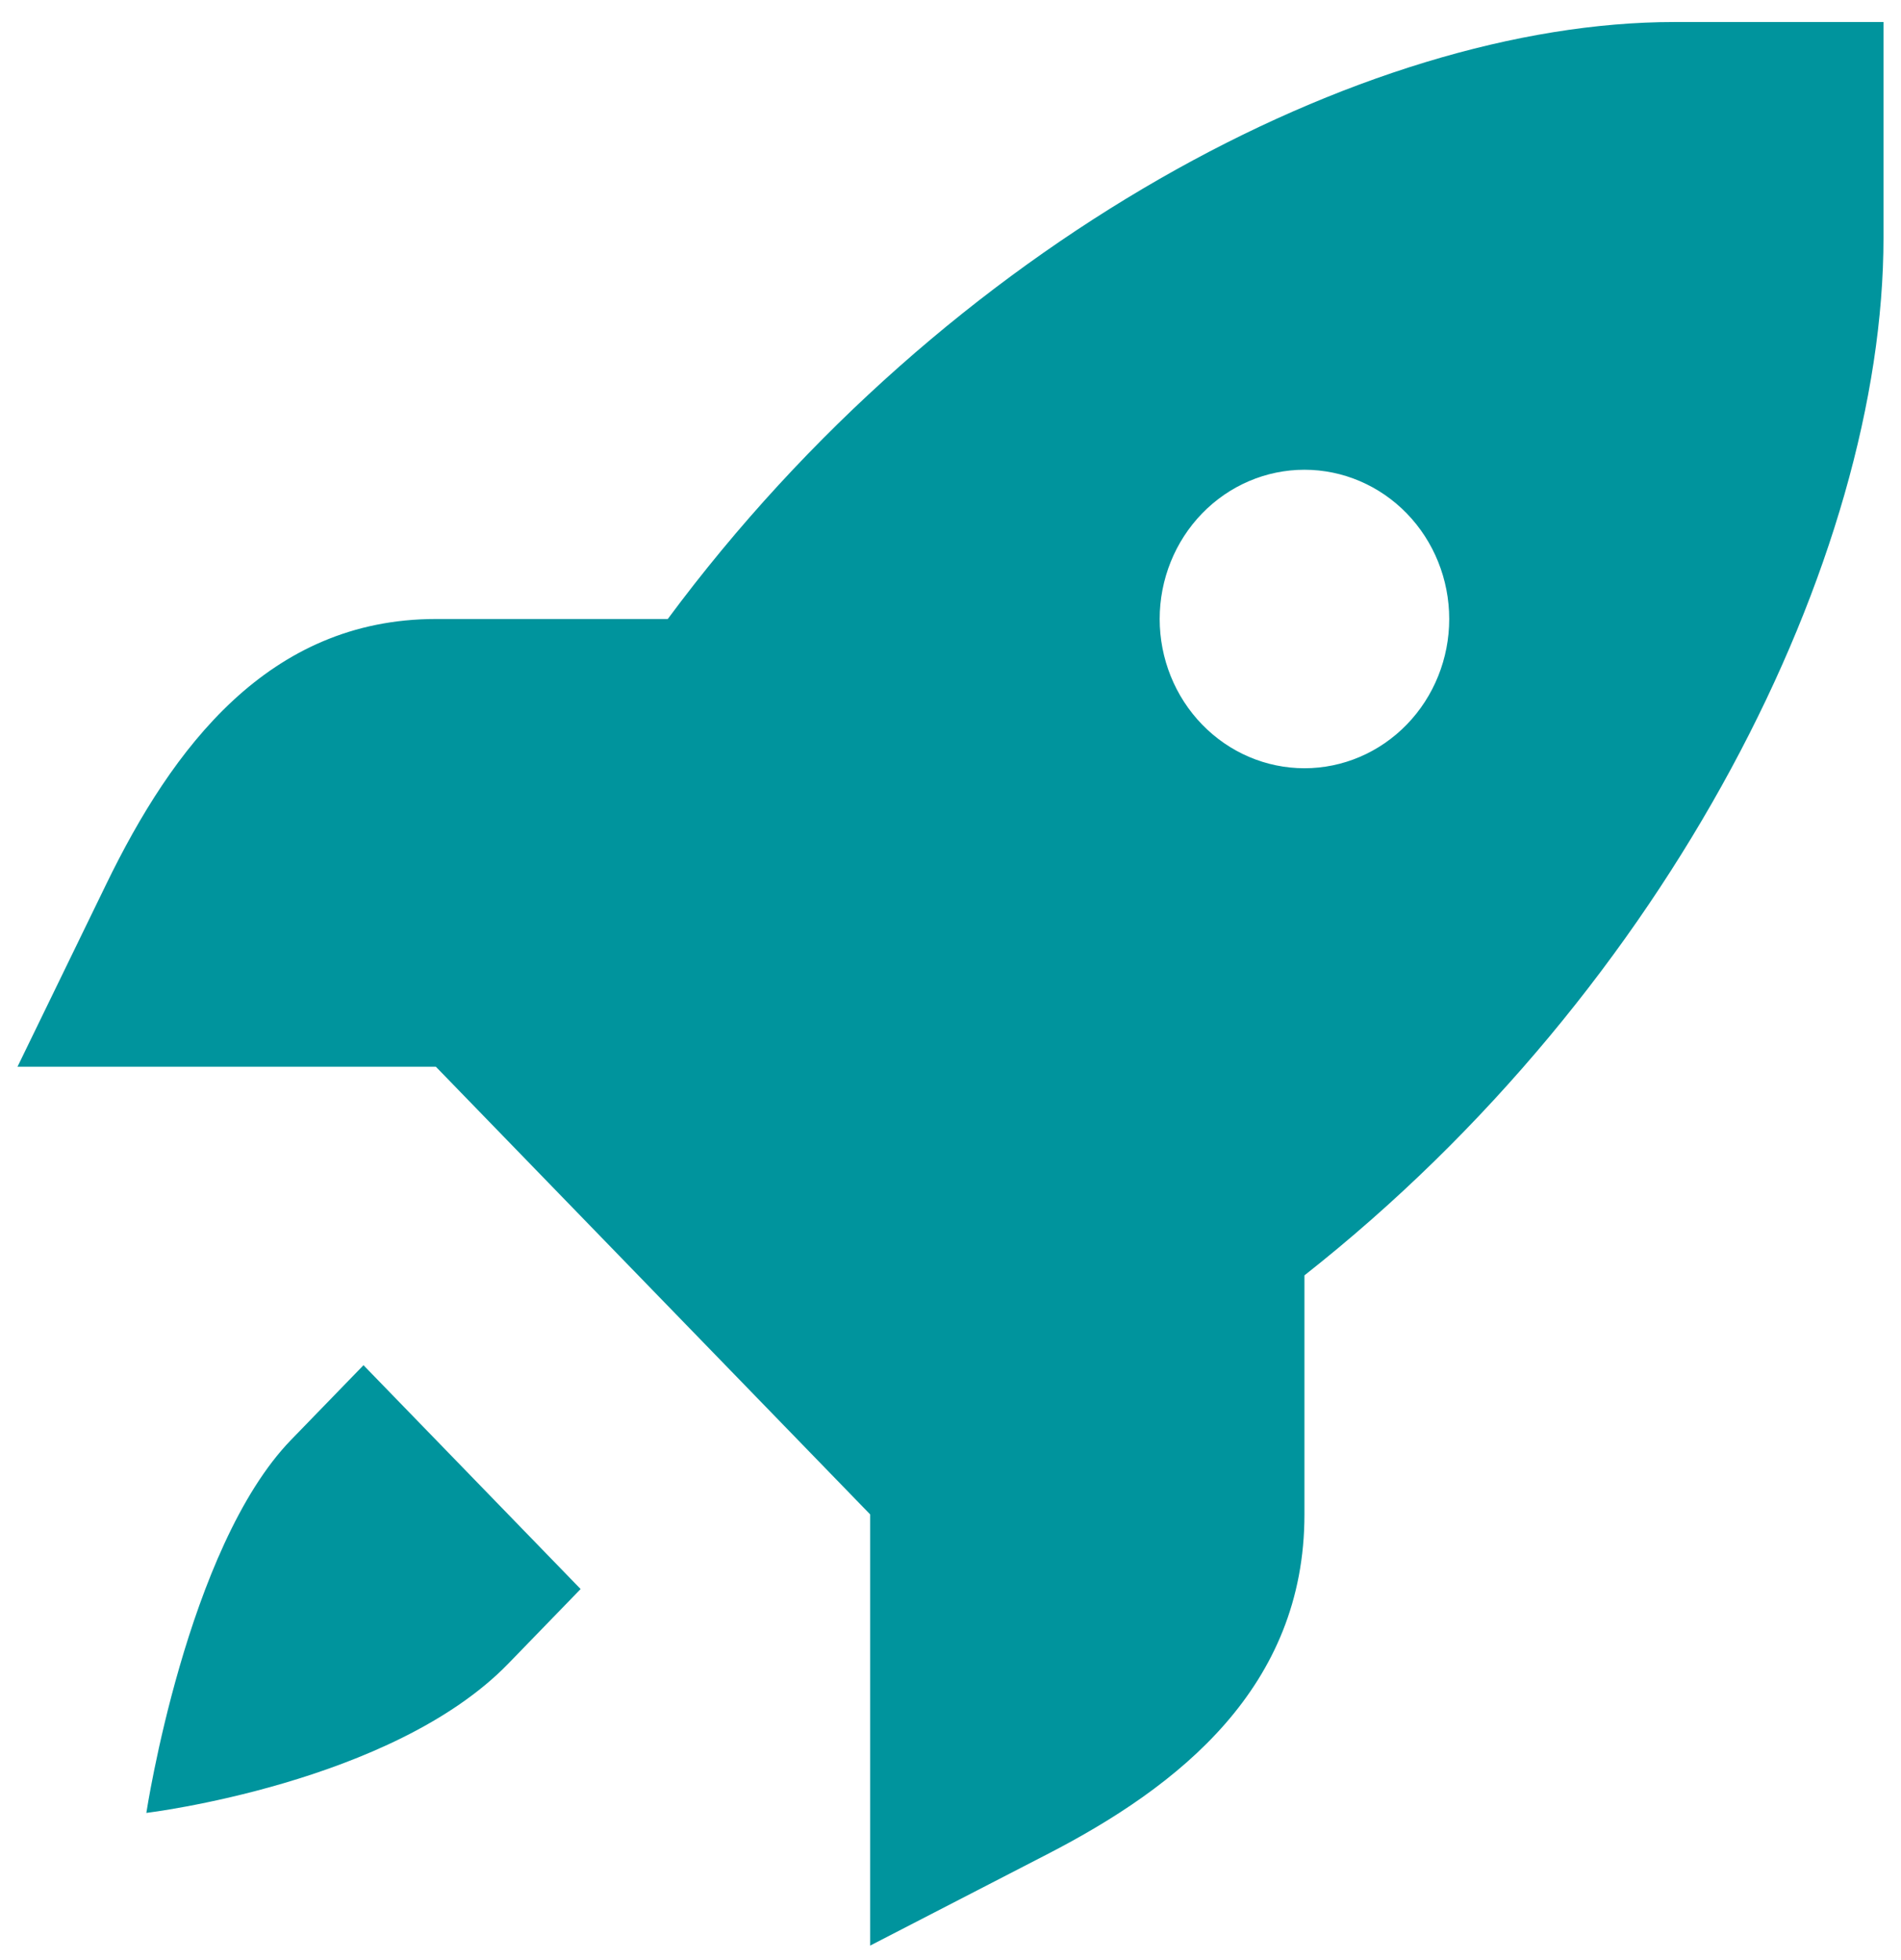 <svg class="svg-rocket" width="60" height="61.84" viewBox="0 0 60 63" fill="none"
                                xmlns="http://www.w3.org/2000/svg">
                                <path
                                    d="M53.274 0.708C43.289 0.708 29.902 7.766 20.909 19.899H13.452C8.067 19.899 4.981 24.044 2.853 28.424L0 34.292H13.452L20.434 41.488L27.417 48.684V62.545L33.109 59.609C37.359 57.421 41.381 54.235 41.381 48.684V40.999C53.153 31.73 60 17.927 60 7.641V0.708H53.274ZM41.381 15.101C42.615 15.101 43.799 15.607 44.672 16.506C45.545 17.406 46.036 18.627 46.036 19.899C46.036 21.171 45.545 22.392 44.672 23.291C43.799 24.191 42.615 24.697 41.381 24.697C40.146 24.697 38.962 24.191 38.09 23.291C37.217 22.392 36.726 21.171 36.726 19.899C36.726 18.627 37.217 17.406 38.09 16.506C38.962 15.607 40.146 15.101 41.381 15.101ZM11.125 43.887L8.798 46.286C5.437 49.749 4.143 58.28 4.143 58.28C4.143 58.28 12.046 57.33 15.78 53.482L18.107 51.083L11.125 43.887Z"
                                    fill="#00949D" />
</svg>